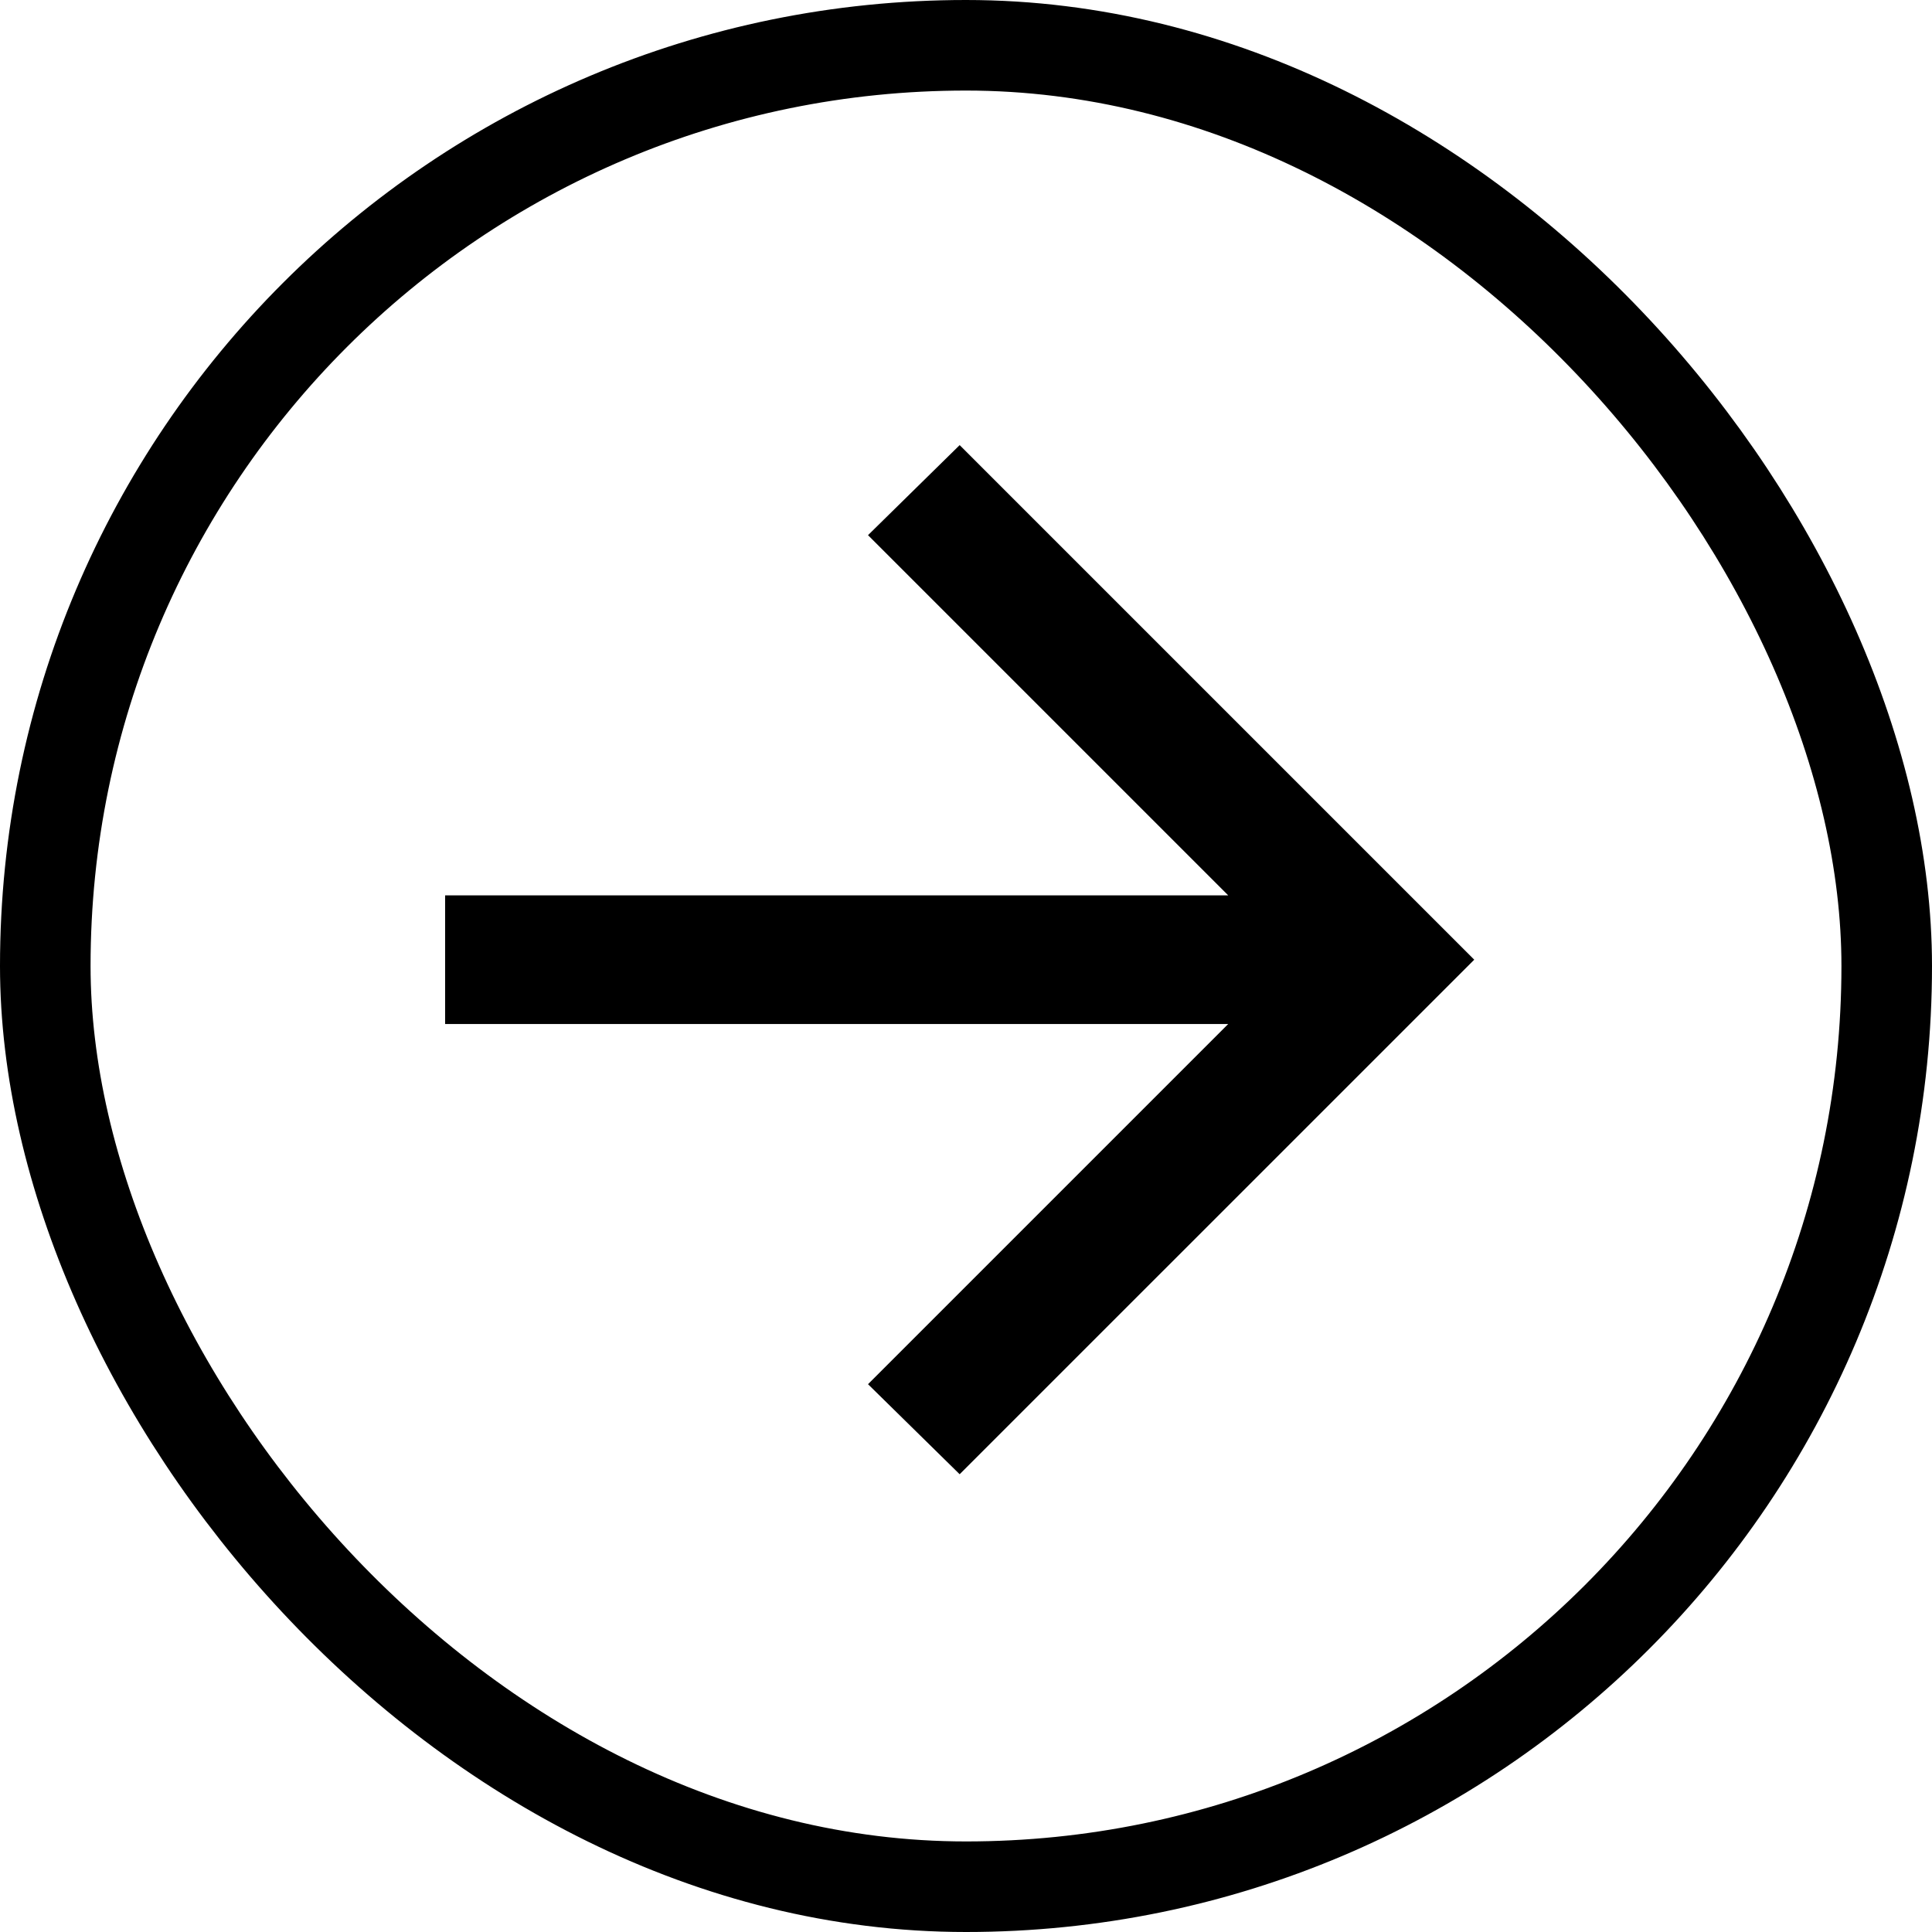 <svg width="64" height="64" viewBox="0 0 64 64" fill="none" xmlns="http://www.w3.org/2000/svg">
<rect x="1.5" y="1.5" width="61" height="61" rx="30.5" stroke="black" stroke-width="3"/>
<mask id="mask0_326_48785" style="mask-type:alpha" maskUnits="userSpaceOnUse" x="7" y="7" width="58" height="58">
<rect x="7" y="7" width="57.528" height="57.528" fill="#D9D9D9"/>
</mask>
<g mask="url(#mask0_326_48785)">
<path d="M40.686 33.921H14.745V29.66H40.686L28.754 17.728L31.79 14.745L48.836 31.791L31.79 48.836L28.754 45.853L40.686 33.921Z" fill="black"/>
</g>
</svg>
